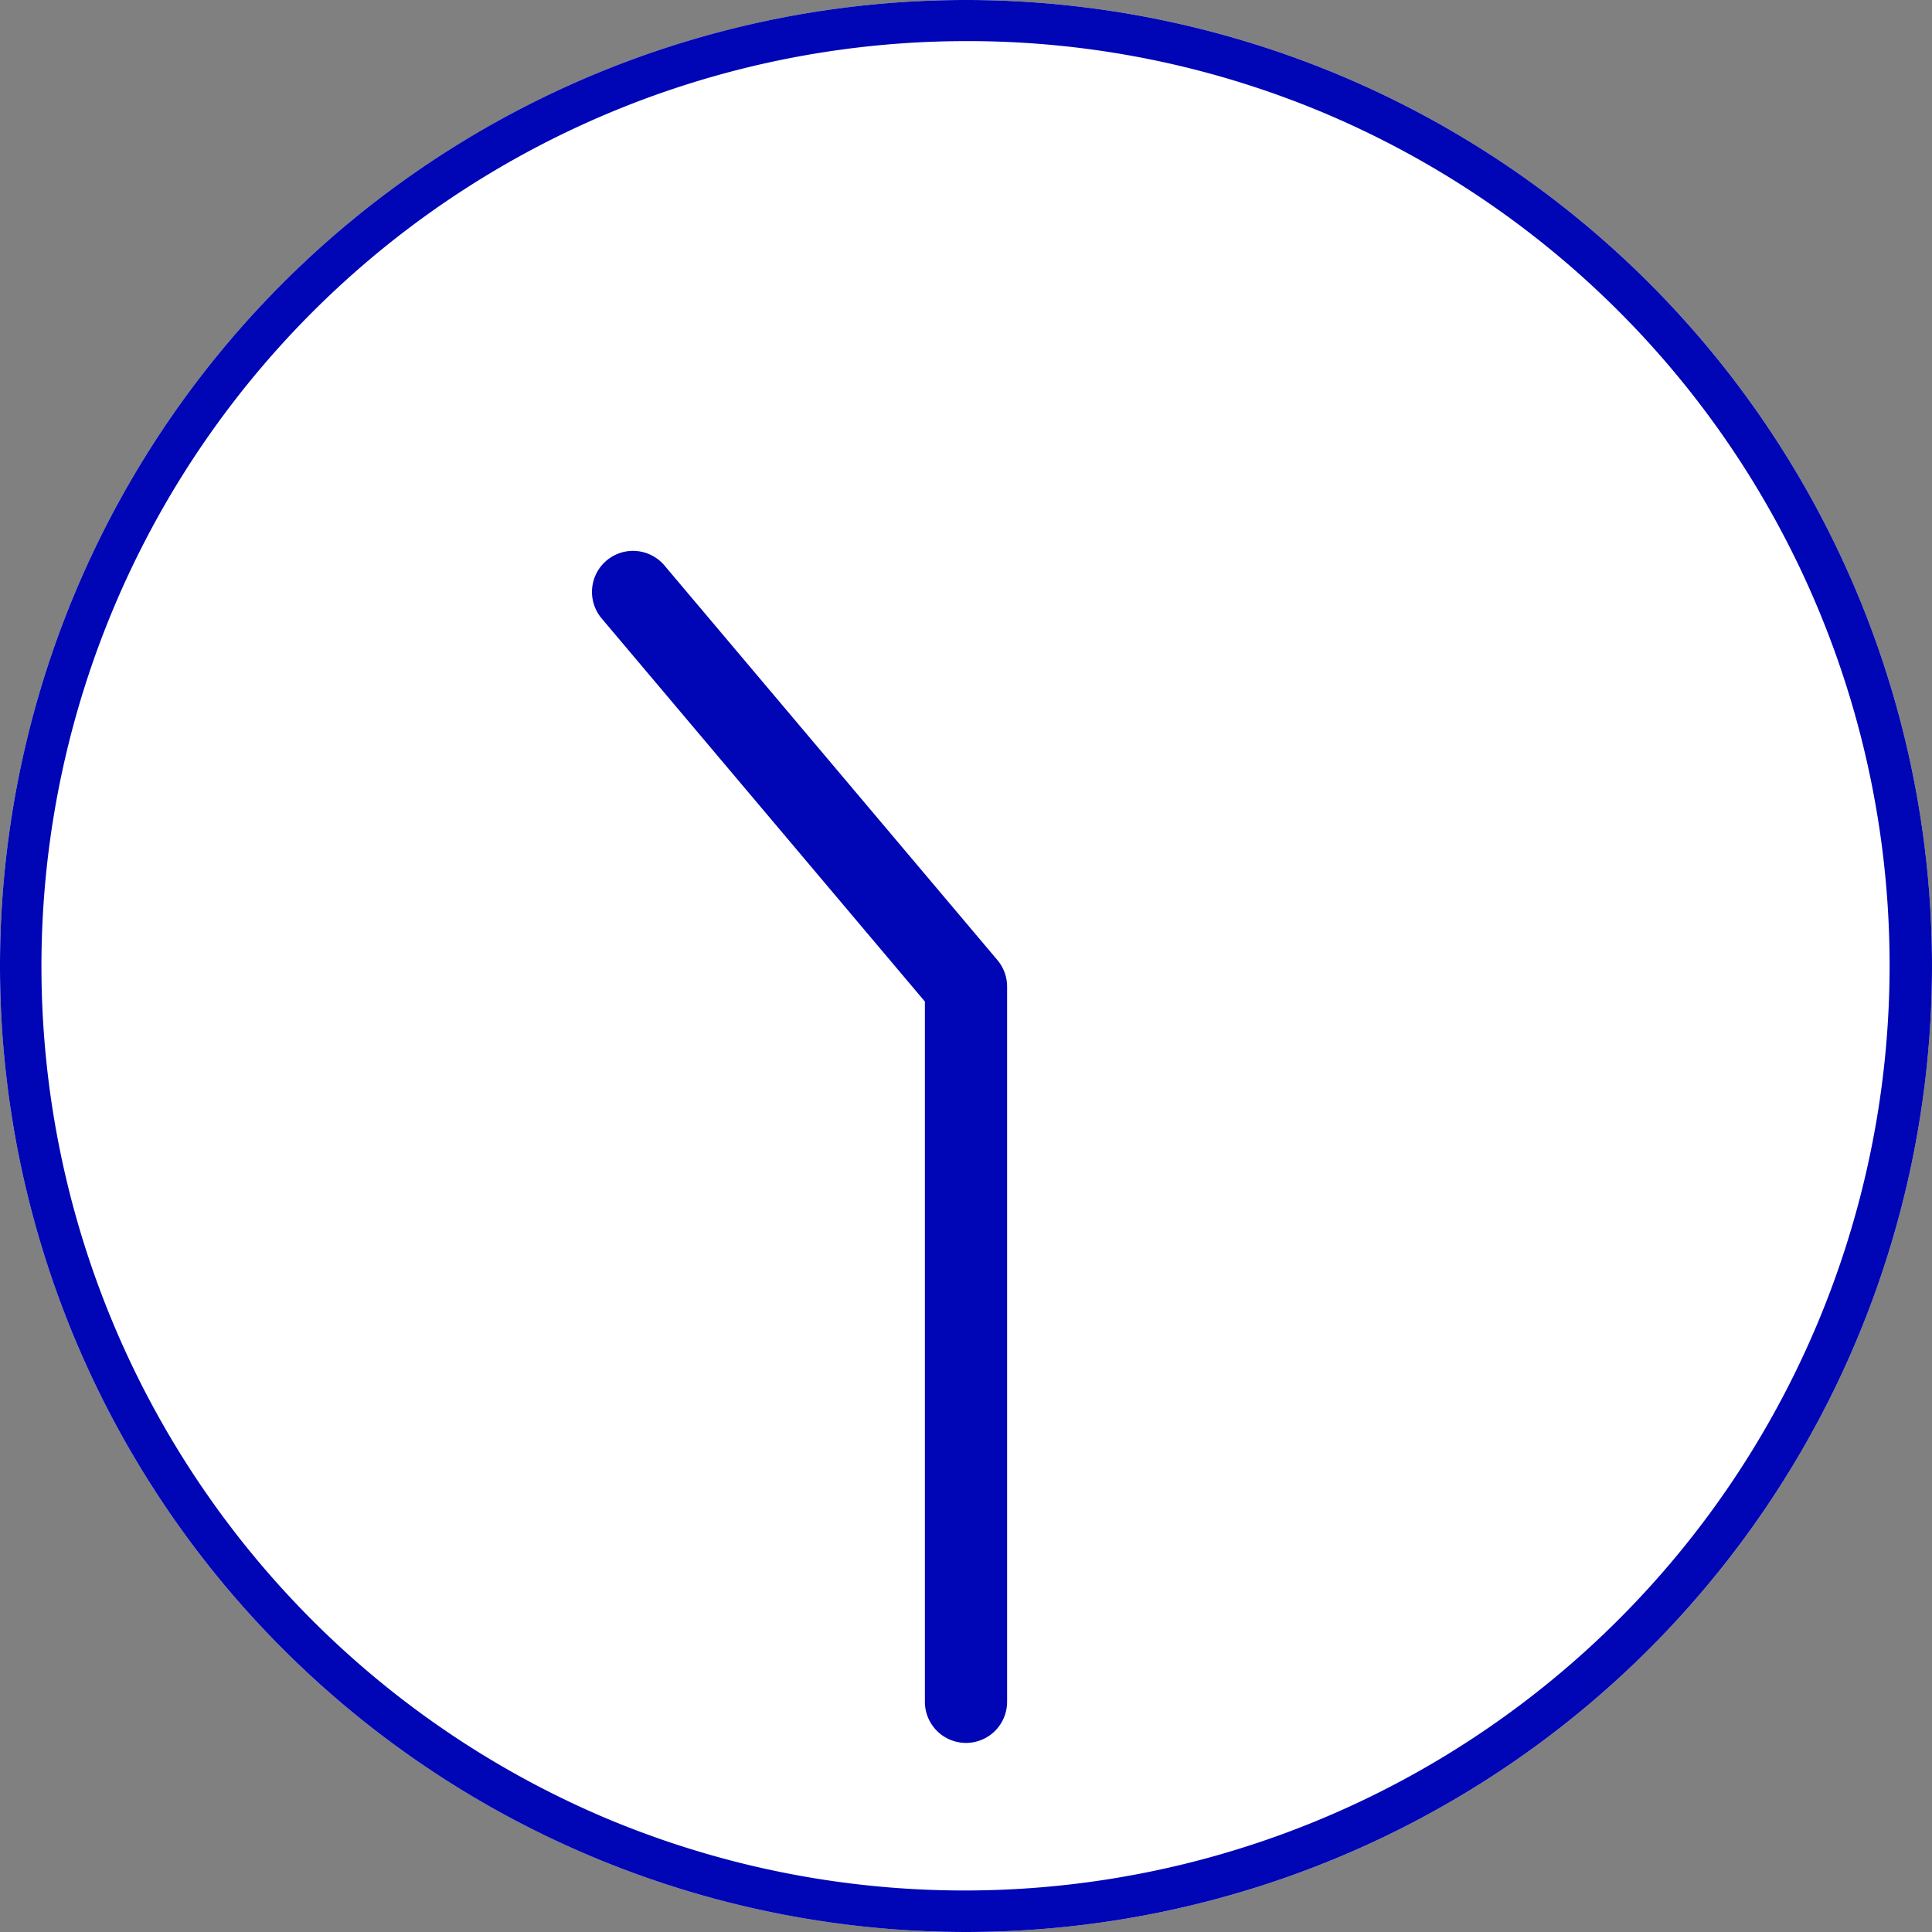 <svg xmlns="http://www.w3.org/2000/svg" width="47" height="47" viewBox="0 0 47 47"><rect x="0" y="0" width="47" height="47" fill="#808080" stroke="none"/><g transform="translate(-760 -1125)"><circle cx="23.5" cy="23.5" r="23.5" transform="translate(760 1125)" fill="#fff"/><path d="M783.5 1126a22.506 22.506 0 00-8.758 43.232 22.506 22.506 0 0017.516-41.464A22.358 22.358 0 00783.5 1126m0-1a23.5 23.5 0 11-23.5 23.5 23.5 23.5 0 0123.5-23.5z" fill="#0005b5"/><path d="M783.5 1167.4a1 1 0 01-1-1v-17.035l-7.863-9.32a1 1 0 01.119-1.409 1 1 0 011.408.12l8.1 9.6a1 1 0 01.236.645v17.4a1 1 0 01-1 .999z" fill="#0005b5"/></g></svg>